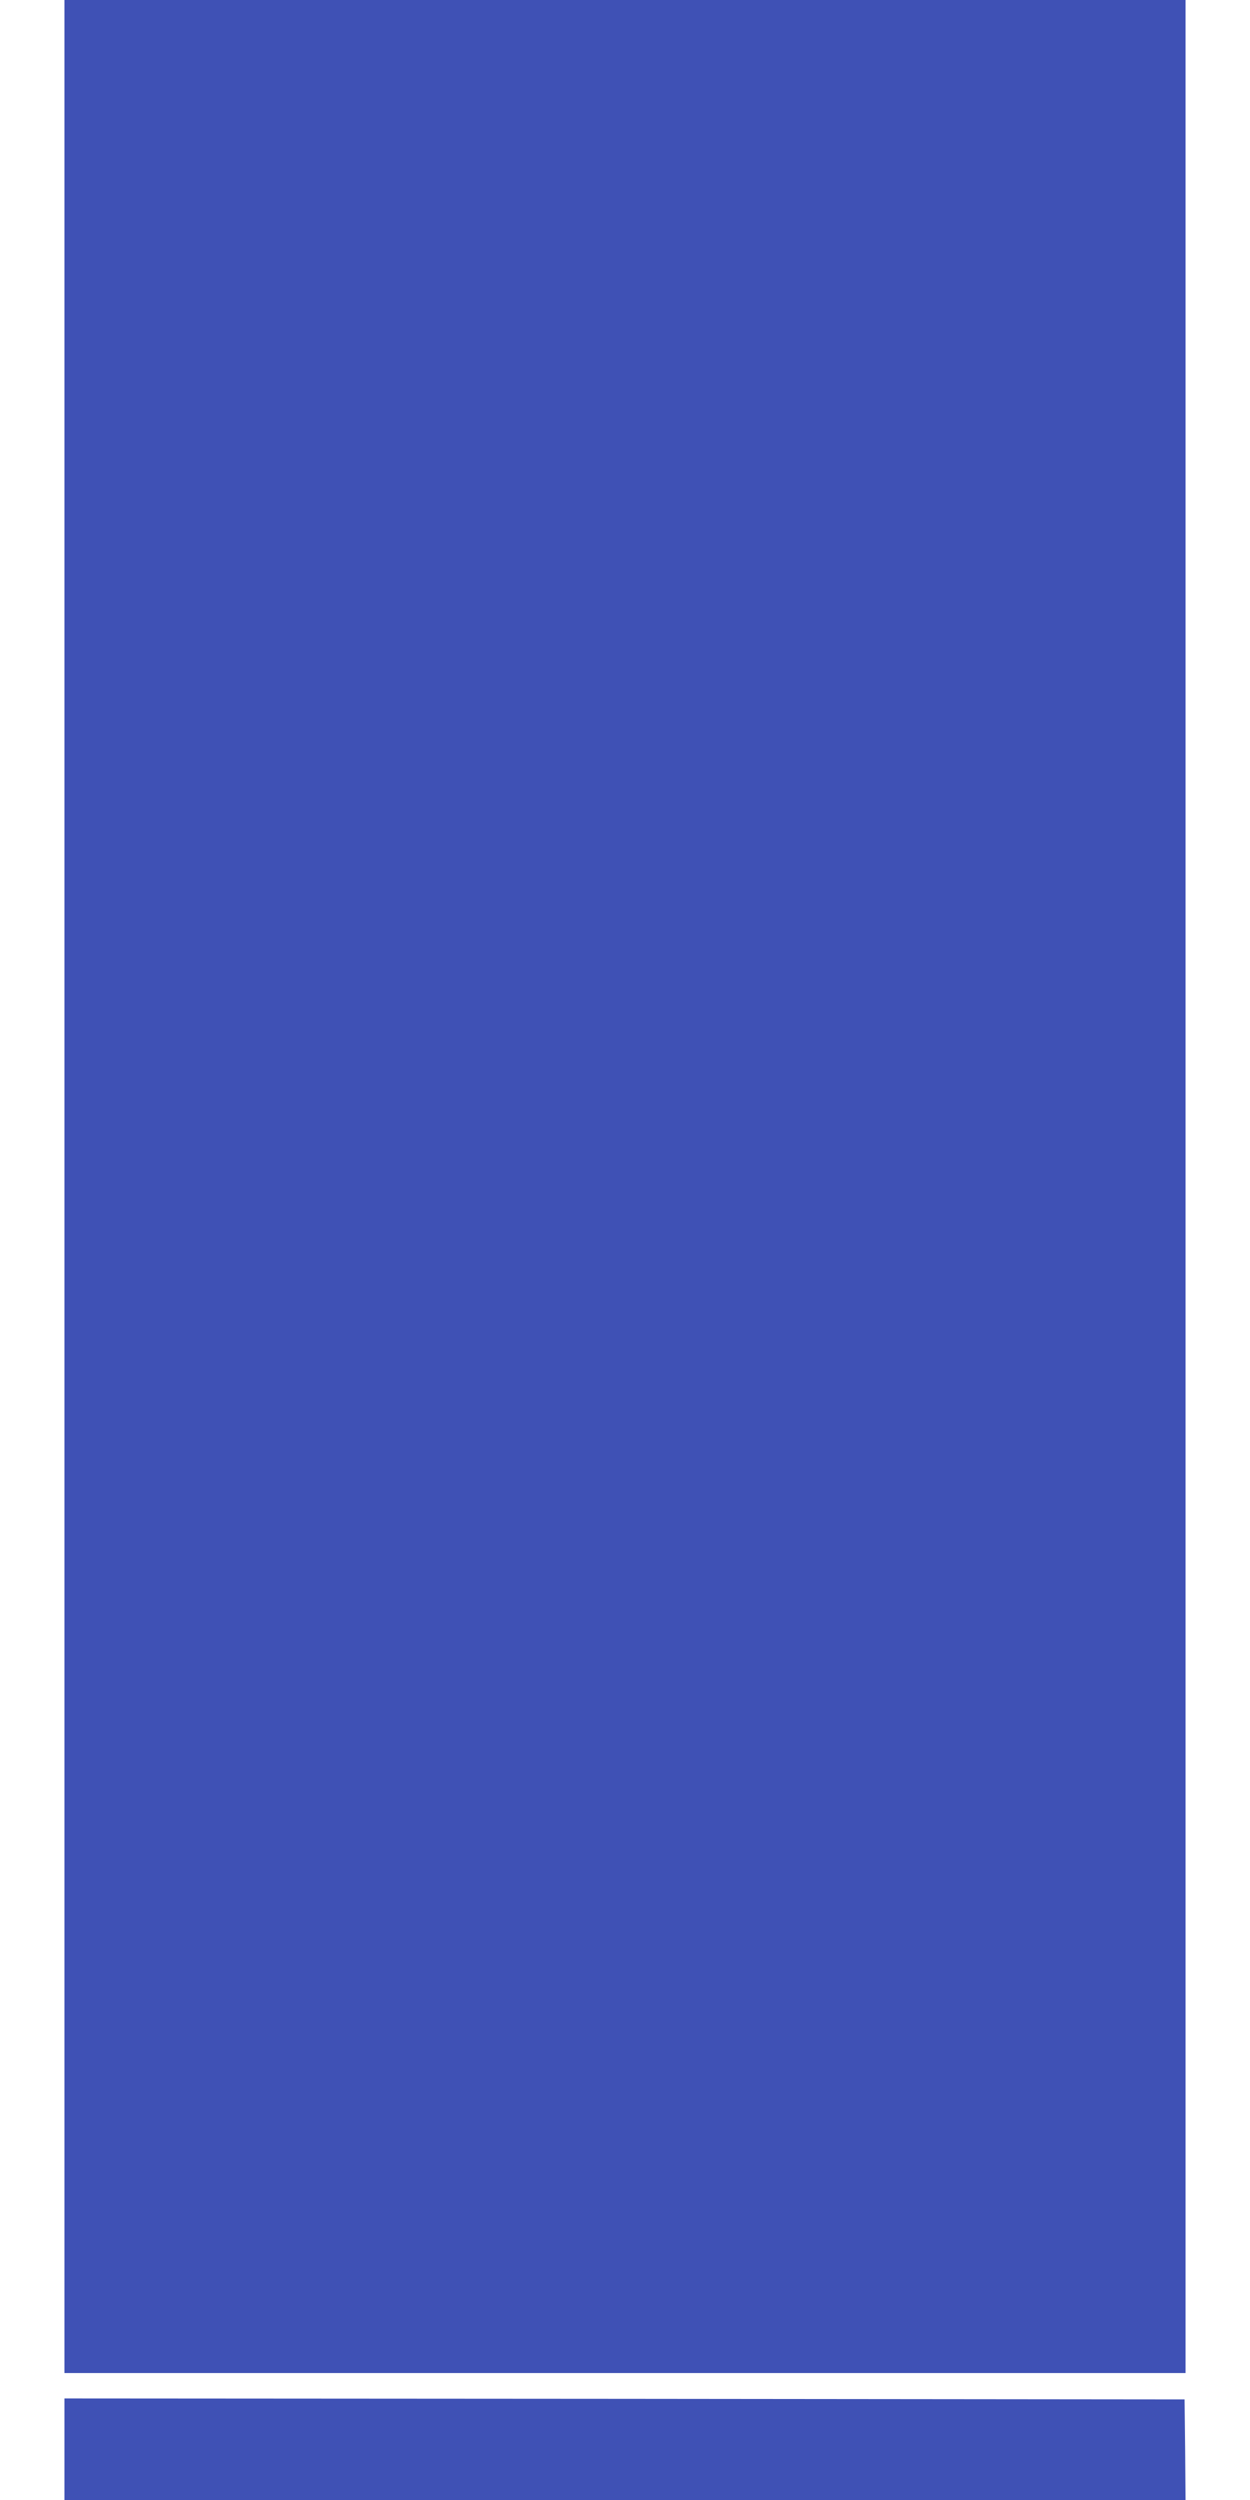 <?xml version="1.0" standalone="no"?>
<!DOCTYPE svg PUBLIC "-//W3C//DTD SVG 20010904//EN"
 "http://www.w3.org/TR/2001/REC-SVG-20010904/DTD/svg10.dtd">
<svg version="1.0" xmlns="http://www.w3.org/2000/svg"
 width="640pt" height="1280pt" viewBox="0 0 640 1280"
 preserveAspectRatio="xMidYMid meet">
<g transform="translate(0,1280) scale(0.1,-0.1)"
fill="#3f51b5" stroke="none">
<path d="M330 6725 l0 -6075 2870 0 2870 0 0 6075 0 6075 -2870 0 -2870 0 0
-6075z"/>
<path d="M330 260 l0 -260 2870 0 2870 0 -2 257 -3 258 -2867 3 -2868 2 0
-260z"/>
</g>
</svg>
